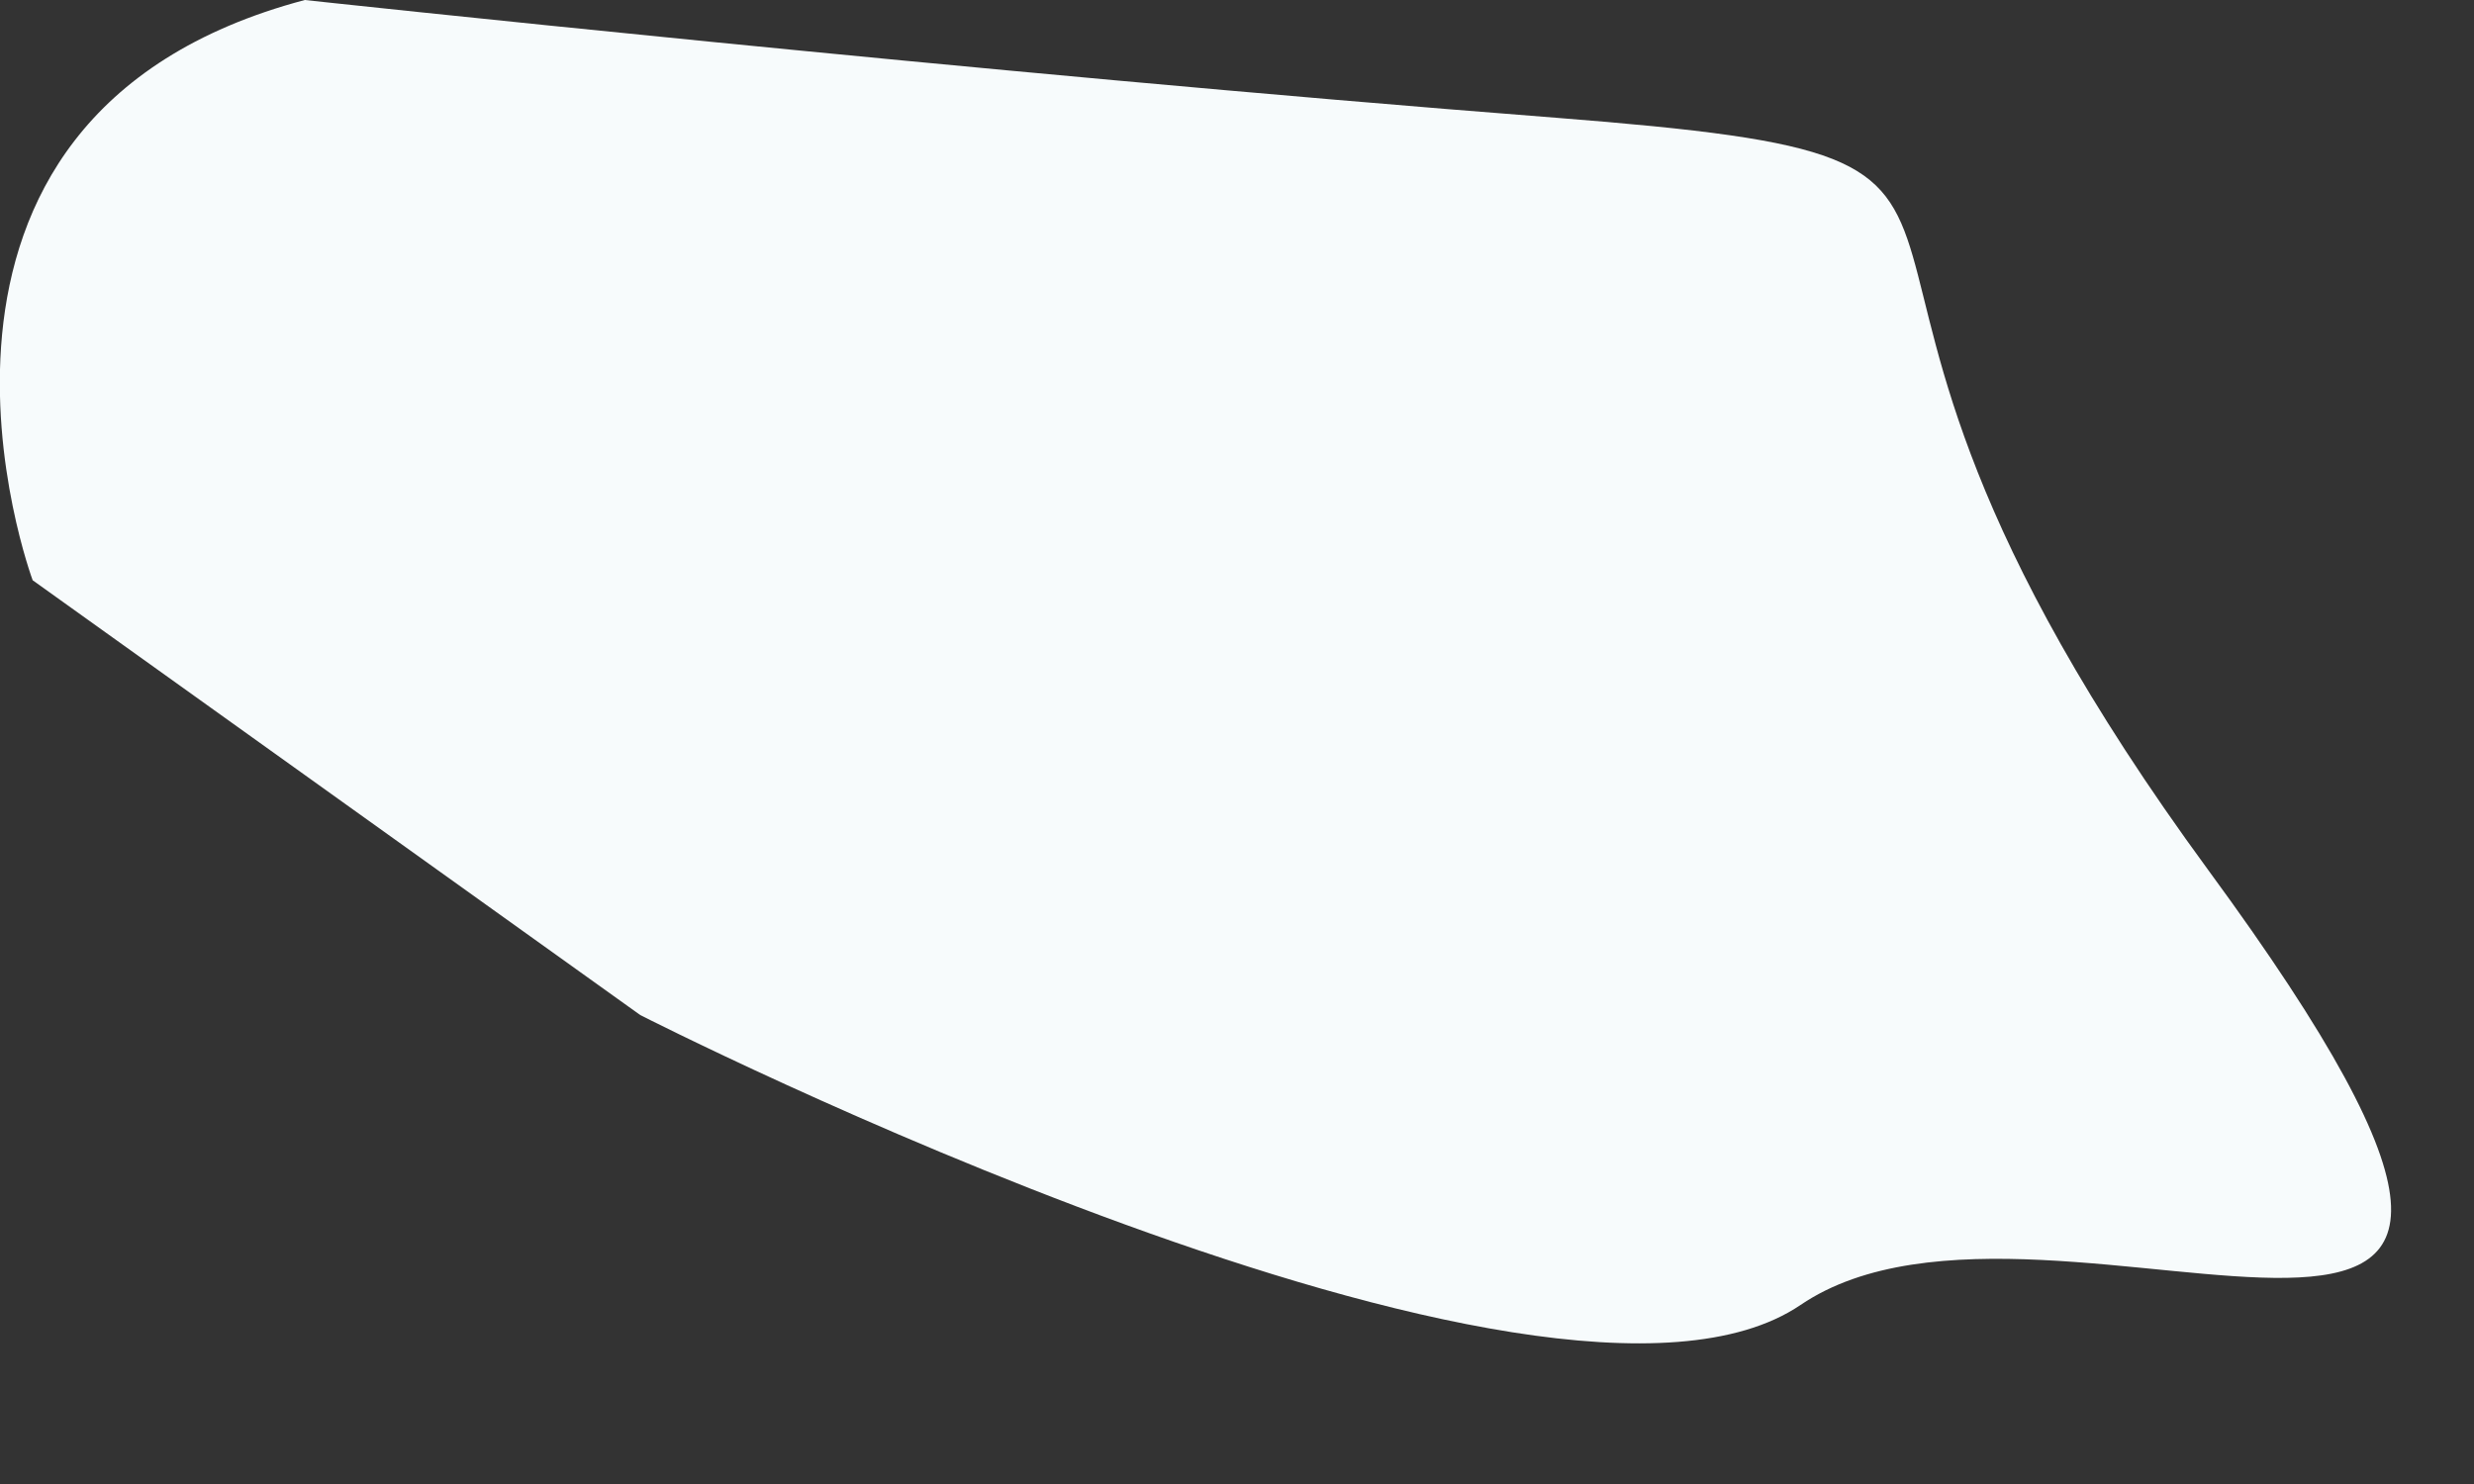 <?xml version="1.0" encoding="utf-8"?>
<svg xmlns="http://www.w3.org/2000/svg" fill="none" height="100%" overflow="visible" preserveAspectRatio="none" style="display: block;" viewBox="0 0 5 3" width="100%">
<rect x="0" y="0" width="5" height="3" fill="#333333" stroke="none"/>
<path d="M0.616 0C-0.282 0.238 0.066 1.173 0.066 1.173L1.294 2.052C1.294 2.052 3.126 2.986 3.639 2.638C4.152 2.29 5.471 3.133 4.463 1.759C3.456 0.385 4.317 0.33 3.144 0.238C1.972 0.147 0.616 0 0.616 0Z" fill="#F7FBFC" id="Vector"/>
</svg>